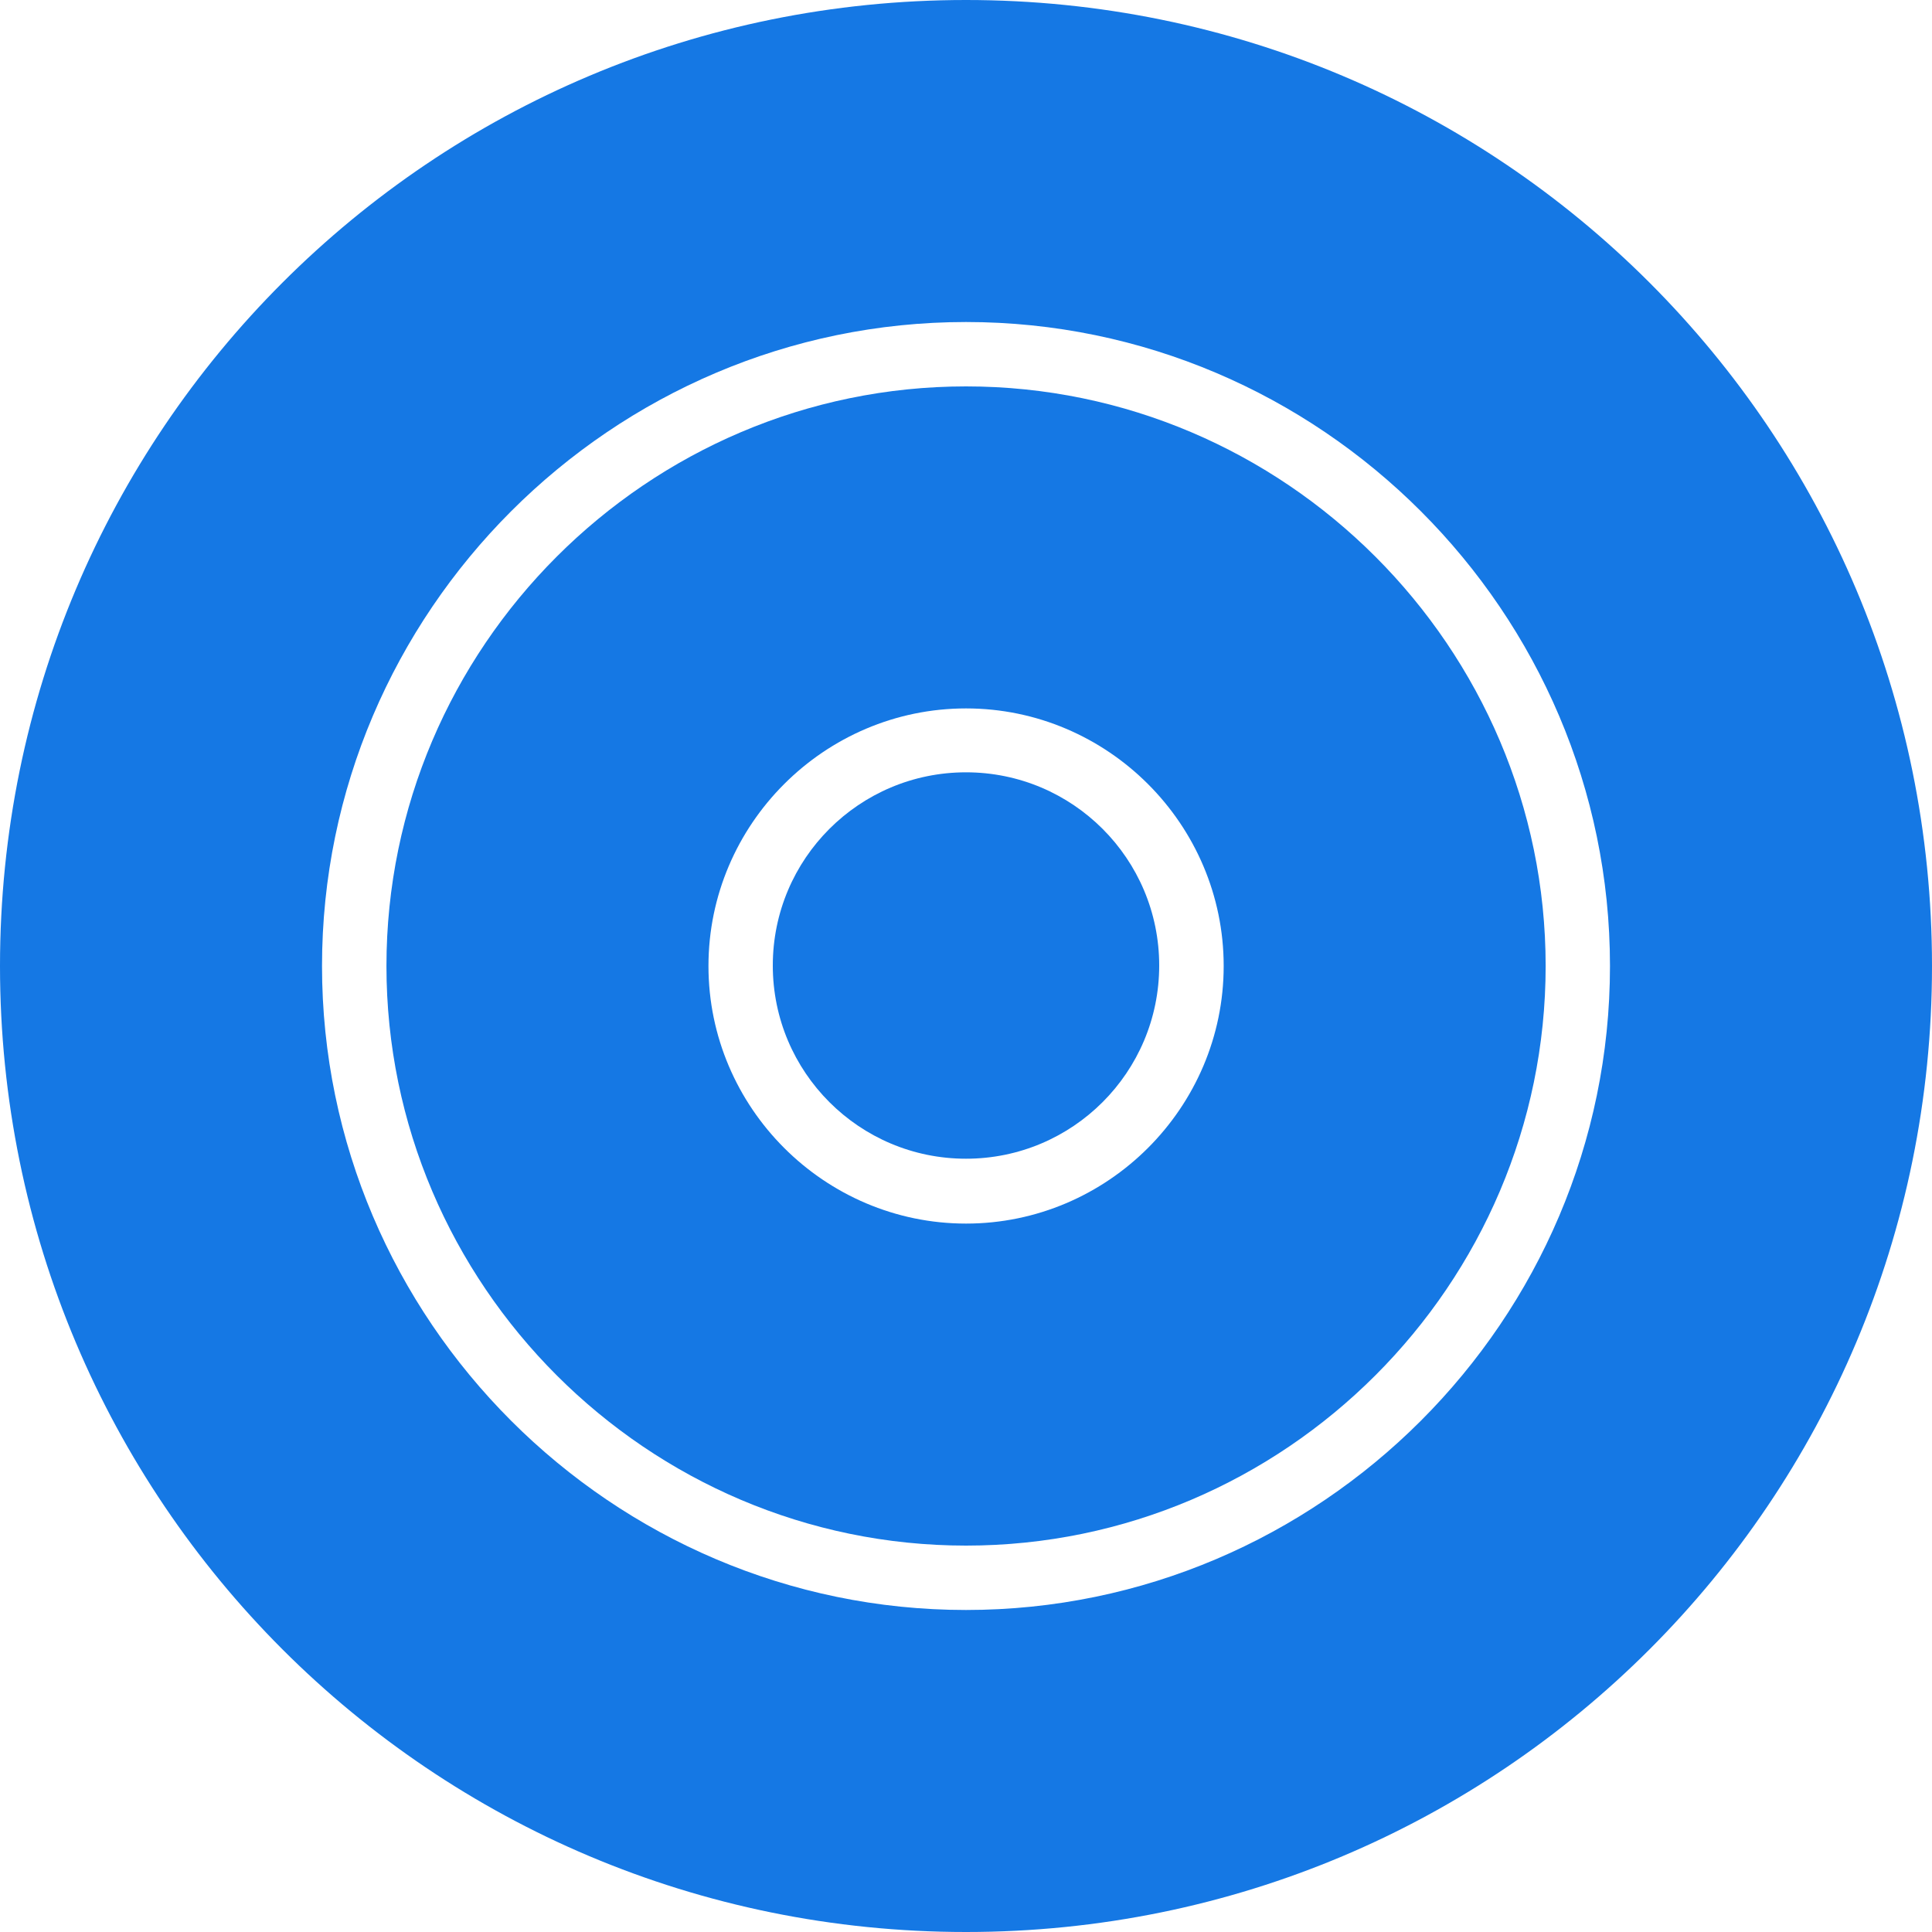 <svg width="40" height="40" viewBox="0 0 40 40" fill="none" xmlns="http://www.w3.org/2000/svg">
<path d="M20.001 8C13.401 8 8.001 13.4 8.001 20C8.001 26.6 13.401 32 20.001 32C26.601 32 32.001 26.6 32.001 20C32.001 13.4 26.601 8 20.001 8ZM20.001 25.333C17.068 25.333 14.668 22.933 14.668 20C14.668 17.067 17.068 14.667 20.001 14.667C22.935 14.667 25.335 17.067 25.335 20C25.335 22.933 22.935 25.333 20.001 25.333Z" fill="#1578E4"/>
<path d="M20 23.99C22.209 23.99 24 22.199 24 19.99C24 17.78 22.209 15.99 20 15.99C17.791 15.99 16 17.78 16 19.99C16 22.199 17.791 23.99 20 23.99Z" fill="#1578E4"/>
<path d="M20 0C8.933 0 0 8.933 0 20C0 31.067 8.933 40 20 40C31.067 40 40 31.067 40 20C40 8.933 31.067 0 20 0ZM20 33.333C12.667 33.333 6.667 27.333 6.667 20C6.667 12.667 12.667 6.667 20 6.667C27.333 6.667 33.333 12.667 33.333 20C33.333 27.333 27.333 33.333 20 33.333Z" fill="#1578E4"/>
</svg>
